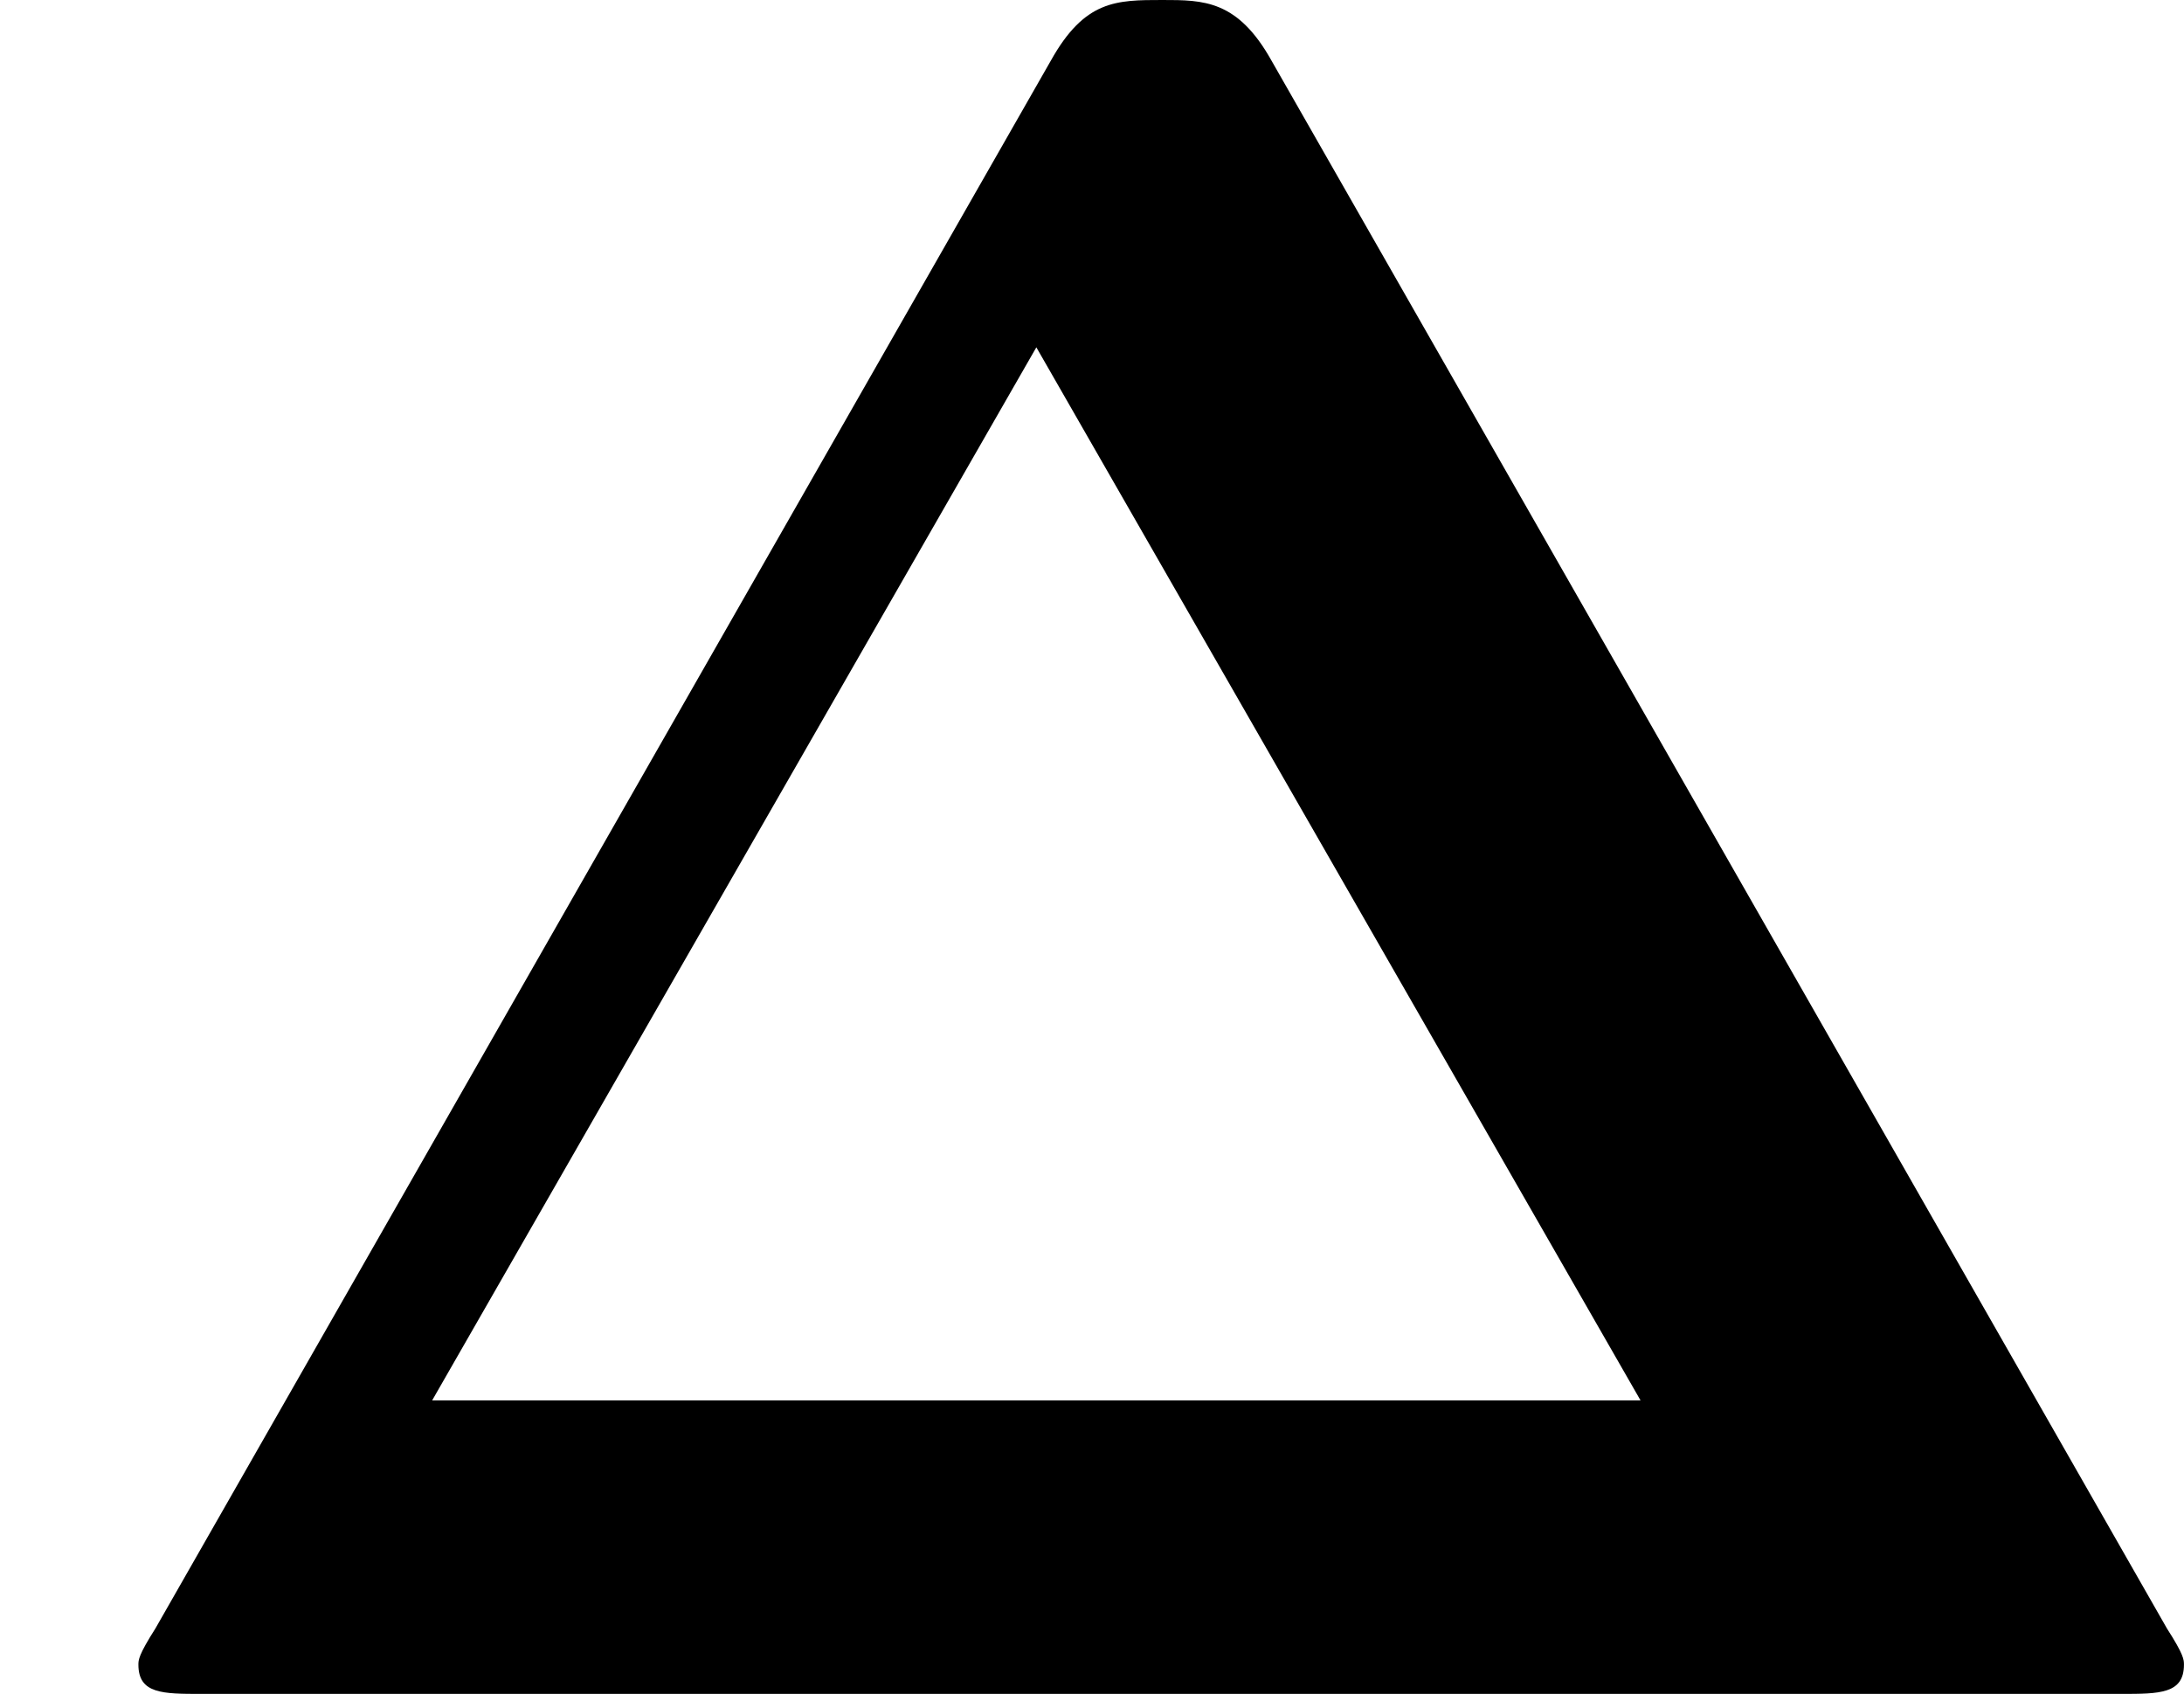 <?xml version='1.0' encoding='UTF-8'?>
<!-- This file was generated by dvisvgm 1.15.1 -->
<svg height='8.725pt' version='1.1' viewBox='61.768 55.811 8.966 6.954' width='11.25pt' xmlns='http://www.w3.org/2000/svg' xmlns:xlink='http://www.w3.org/1999/xlink'>
<defs>
<path d='m5.22 -6.705c-0.139 -0.249 -0.279 -0.249 -0.448 -0.249c-0.189 0 -0.319 0 -0.458 0.249l-3.676 6.436c-0.07 0.11 -0.07 0.13 -0.07 0.149c0 0.12 0.1 0.12 0.259 0.12h7.88c0.159 0 0.259 0 0.259 -0.12c0 -0.02 0 -0.04 -0.07 -0.149l-3.676 -6.436zm-0.966 1.176l2.481 4.324h-4.961l2.481 -4.324z' id='g0-1'/>
</defs>
<g id='page1'>
<use x='61.768' xlink:href='#g0-1' y='62.765'/>
</g>
</svg>
